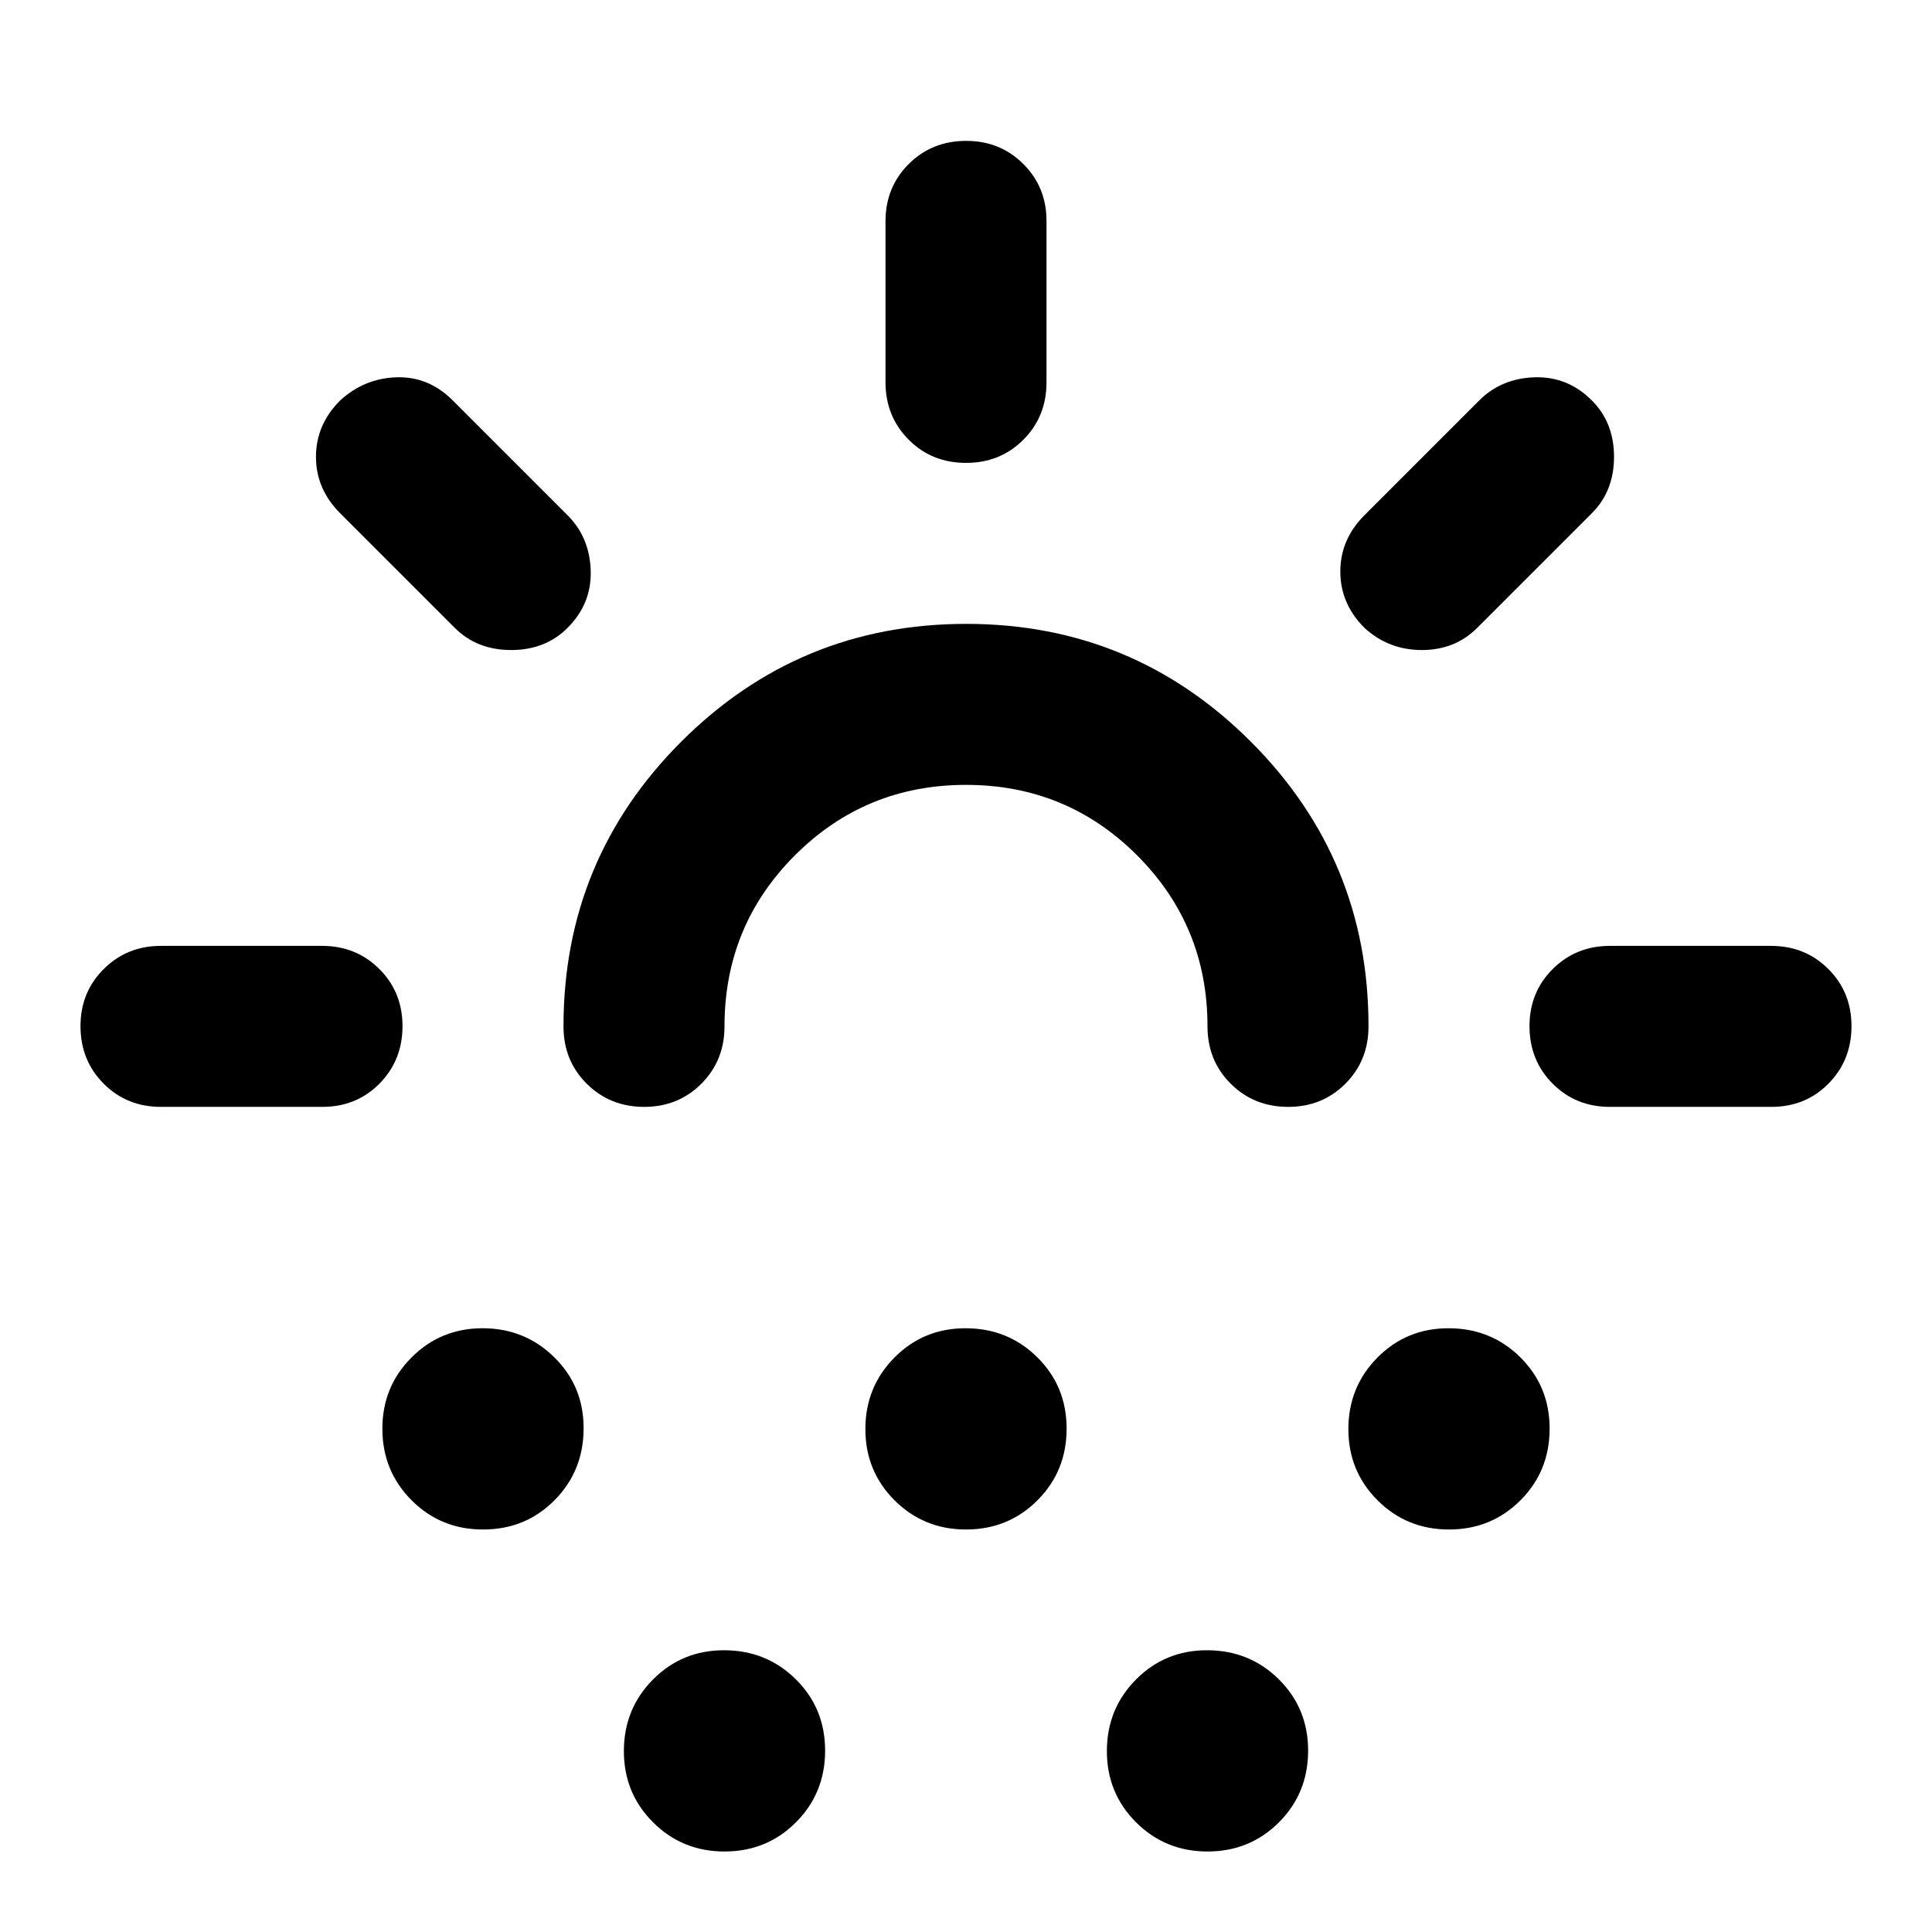 <?xml version="1.0" encoding="utf-8"?>
<!-- Generator: www.svgicons.com -->
<svg xmlns="http://www.w3.org/2000/svg" width="800" height="800" viewBox="0 0 24 24">
<path fill="currentColor" d="M4 13.75H2q-.425 0-.712-.288T1 12.75t.288-.712T2 11.75h2q.425 0 .713.288T5 12.75t-.288.713T4 13.75M7.05 7.8q-.275.275-.7.275t-.7-.275L4.225 6.375q-.3-.3-.3-.7t.3-.7q.3-.275.7-.288t.7.288L7.05 6.4q.275.275.288.687T7.05 7.8M6 19q-.525 0-.887-.363t-.363-.887t.363-.888T6 16.5t.888.363t.362.887t-.363.888T6 19m6-9.25q-1.25 0-2.125.875T9 12.75q0 .425-.288.713T8 13.75t-.712-.288T7 12.75q0-2.075 1.463-3.537T12 7.75t3.538 1.463T17 12.75q0 .425-.288.713T16 13.75t-.712-.288T15 12.75q0-1.25-.875-2.125T12 9.75M9 23q-.525 0-.888-.363t-.362-.887t.363-.888T9 20.5t.888.363t.362.887t-.363.888T9 23m3-4q-.525 0-.888-.363t-.362-.887t.363-.888T12 16.5t.888.363t.362.887t-.363.888T12 19m0-13.25q-.425 0-.712-.288T11 4.75v-2q0-.425.288-.712T12 1.75t.713.288t.287.712v2q0 .425-.288.713T12 5.75M15 23q-.525 0-.888-.363t-.362-.887t.363-.888T15 20.5t.888.363t.362.887t-.363.888T15 23m1.95-15.2q-.3-.3-.3-.7t.3-.7l1.425-1.425q.275-.275.688-.288t.712.288q.275.275.275.7t-.275.7L18.35 7.8q-.275.275-.687.275T16.95 7.8M18 19q-.525 0-.888-.363t-.362-.887t.363-.888T18 16.5t.888.363t.362.887t-.363.888T18 19m2-5.25q-.425 0-.712-.288T19 12.75t.288-.712t.712-.288h2q.425 0 .713.288t.287.712t-.288.713t-.712.287zm-8 0"/>
</svg>